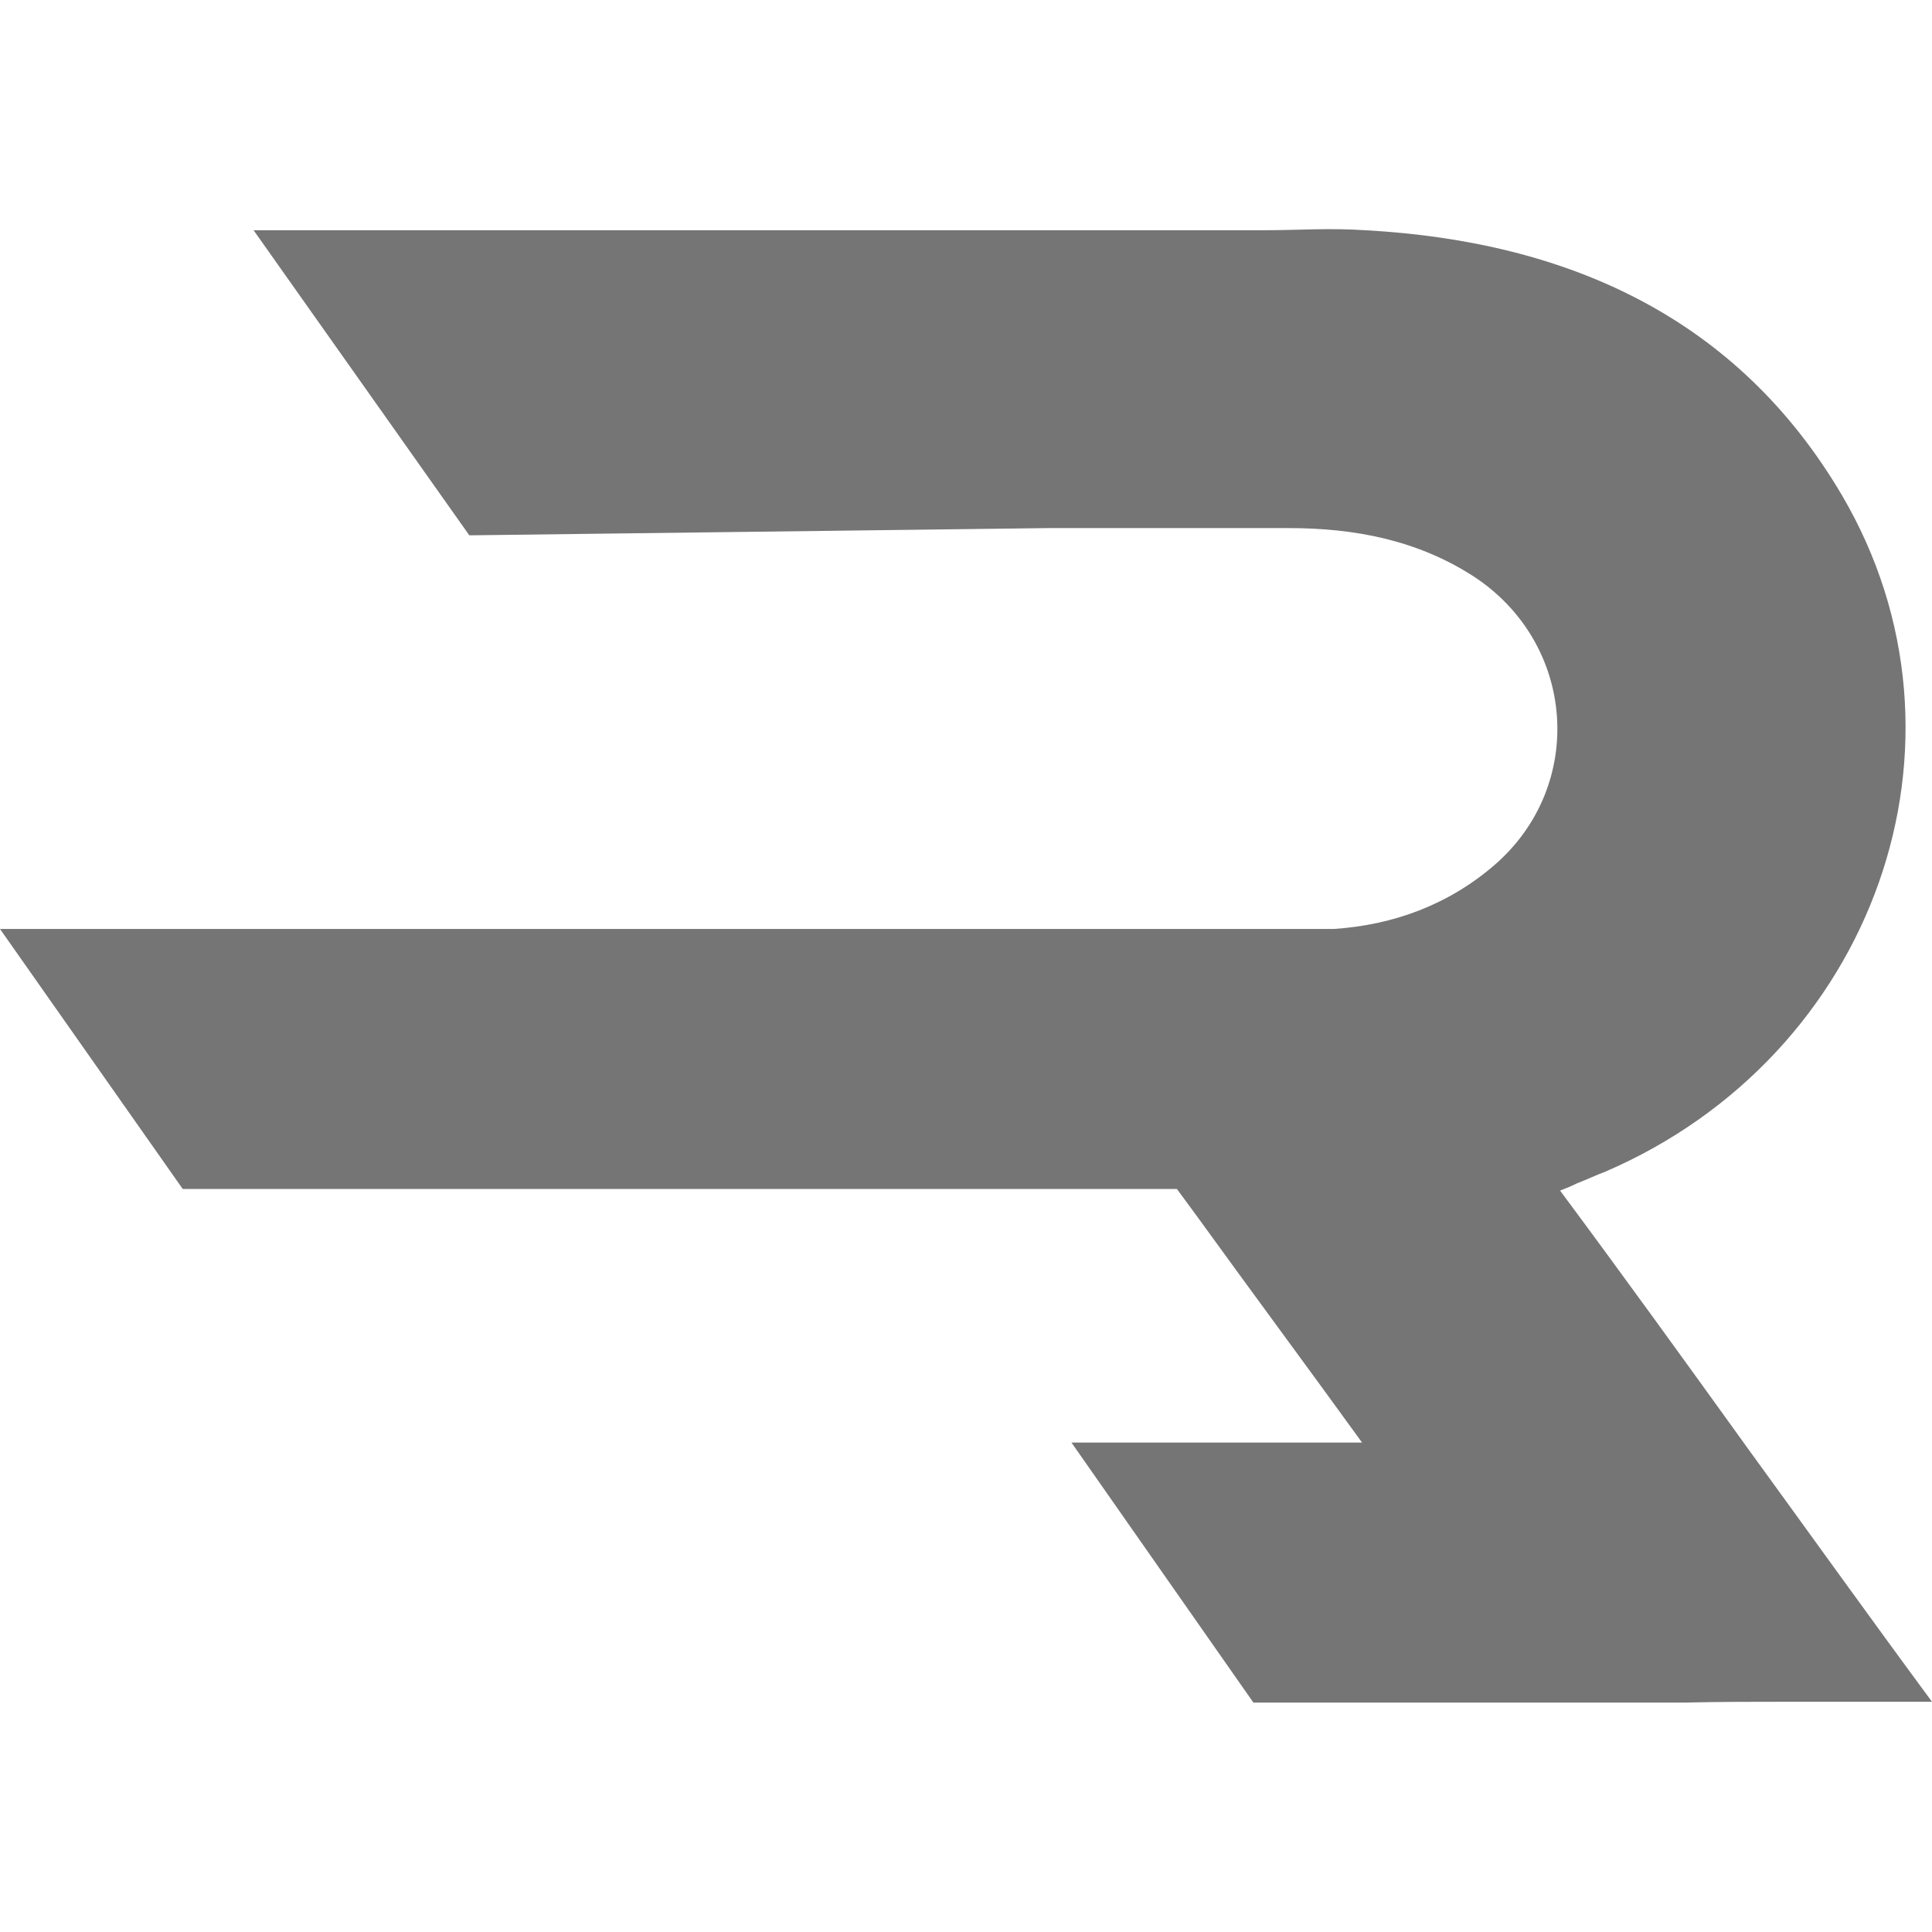 <?xml version="1.0" encoding="UTF-8"?>
<svg id="Layer_1" data-name="Layer 1" xmlns="http://www.w3.org/2000/svg" viewBox="0 0 24 24">
  <defs>
    <style>
      .cls-1 {
        fill: #757575;
        fill-rule: evenodd;
        stroke-width: 0px;
      }
    </style>
  </defs>
  <path class="cls-1" d="M15.69,2.86H3.15l2.68,3.79,7.19-.09h.37c.87,0,1.75,0,2.62,0,.82,0,1.59.15,2.28.59,1.29.83,1.42,2.61.27,3.6-.57.49-1.25.74-1.99.79H0l2.27,3.23h12.35l.25.34c.68.94,1.37,1.87,2.05,2.81h-3.61l2.26,3.23h4.17s.06,0,.1,0c.01,0,.02,0,.03,0h1.07c.41-.01.82-.01,1.23-.01.42,0,.84,0,1.25,0,.1,0,.22,0,.35,0h.23c-.76-1.03-1.52-2.09-2.29-3.15-.77-1.07-1.55-2.15-2.33-3.2.08-.03.15-.06.21-.09.13-.05.23-.1.34-.14,3.36-1.44,4.75-5.35,2.95-8.41-1.29-2.19-3.38-3.15-5.92-3.29-.46-.03-.83,0-1.24,0h-.03Z"/>
</svg>